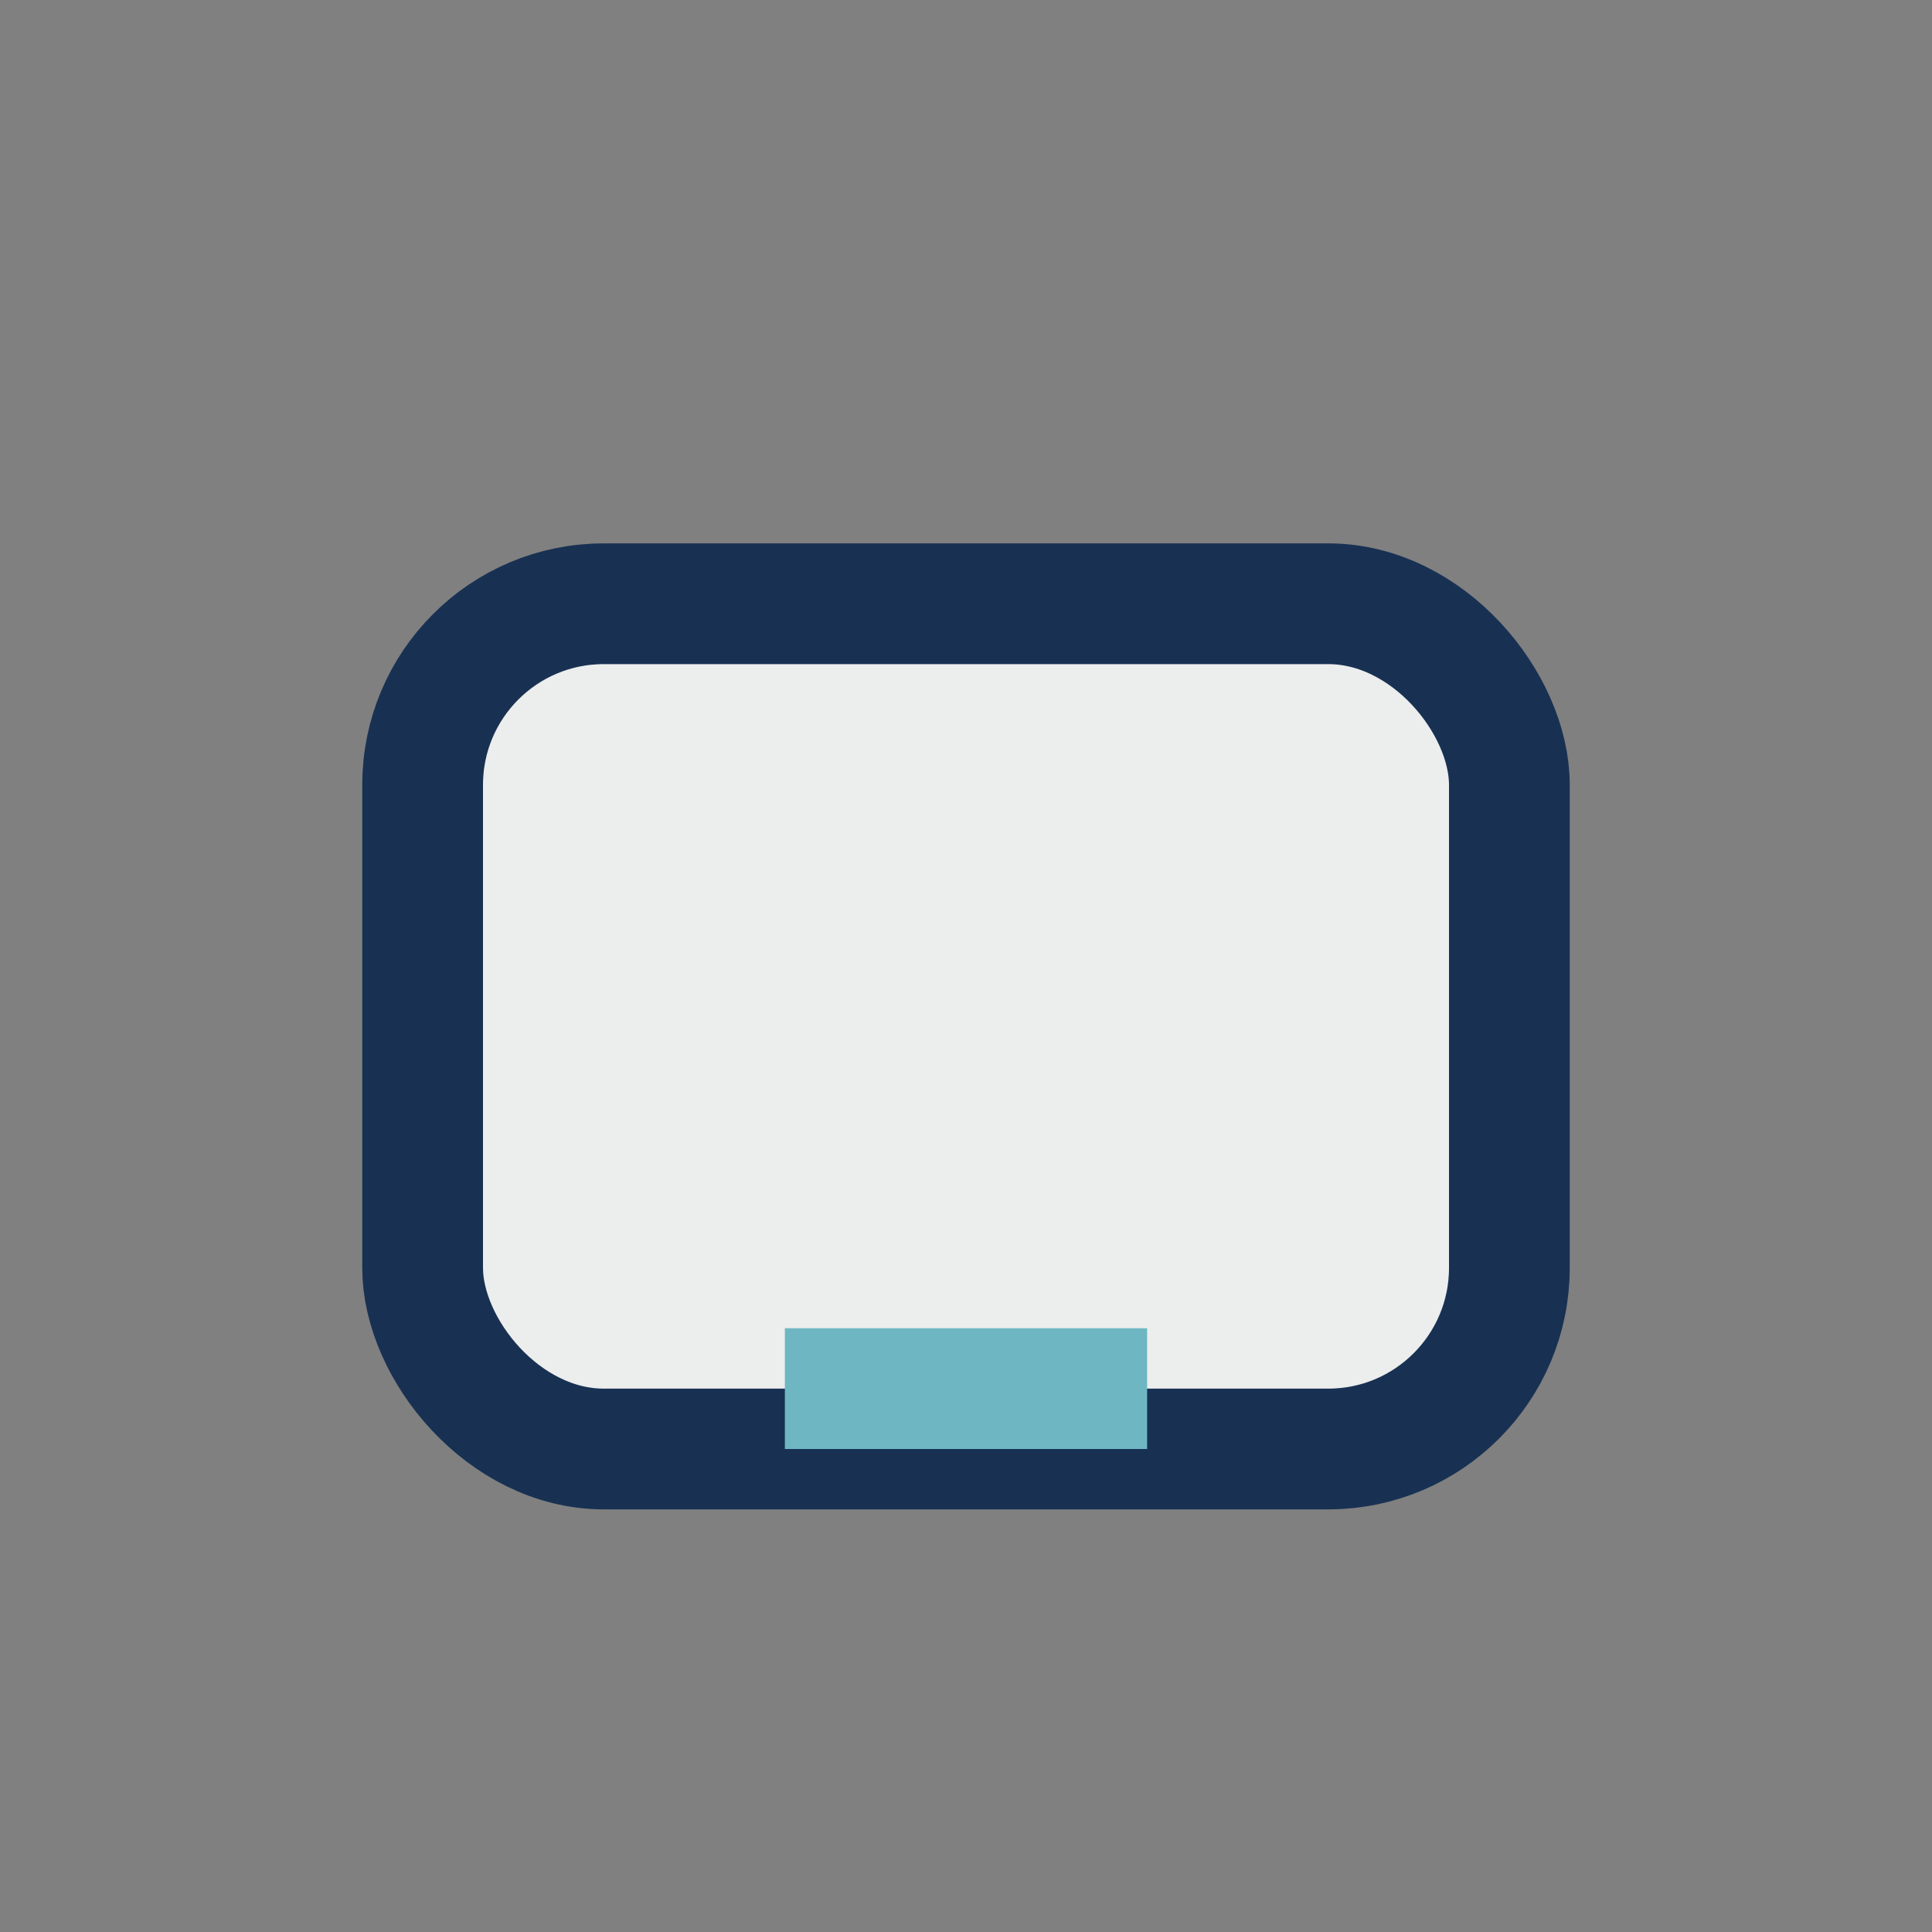 <?xml version="1.0" encoding="UTF-8"?>
<svg xmlns="http://www.w3.org/2000/svg" width="32" height="32" viewBox="0 0 32 32"><rect x="0" y="0" width="32" height="32" fill="#808080" stroke="none"/><rect x="7" y="10" width="18" height="14" rx="3" fill="#ECEDED" stroke="#183153" stroke-width="2"/><rect x="13" y="22" width="6" height="2" fill="#6EB7C2"/></svg>